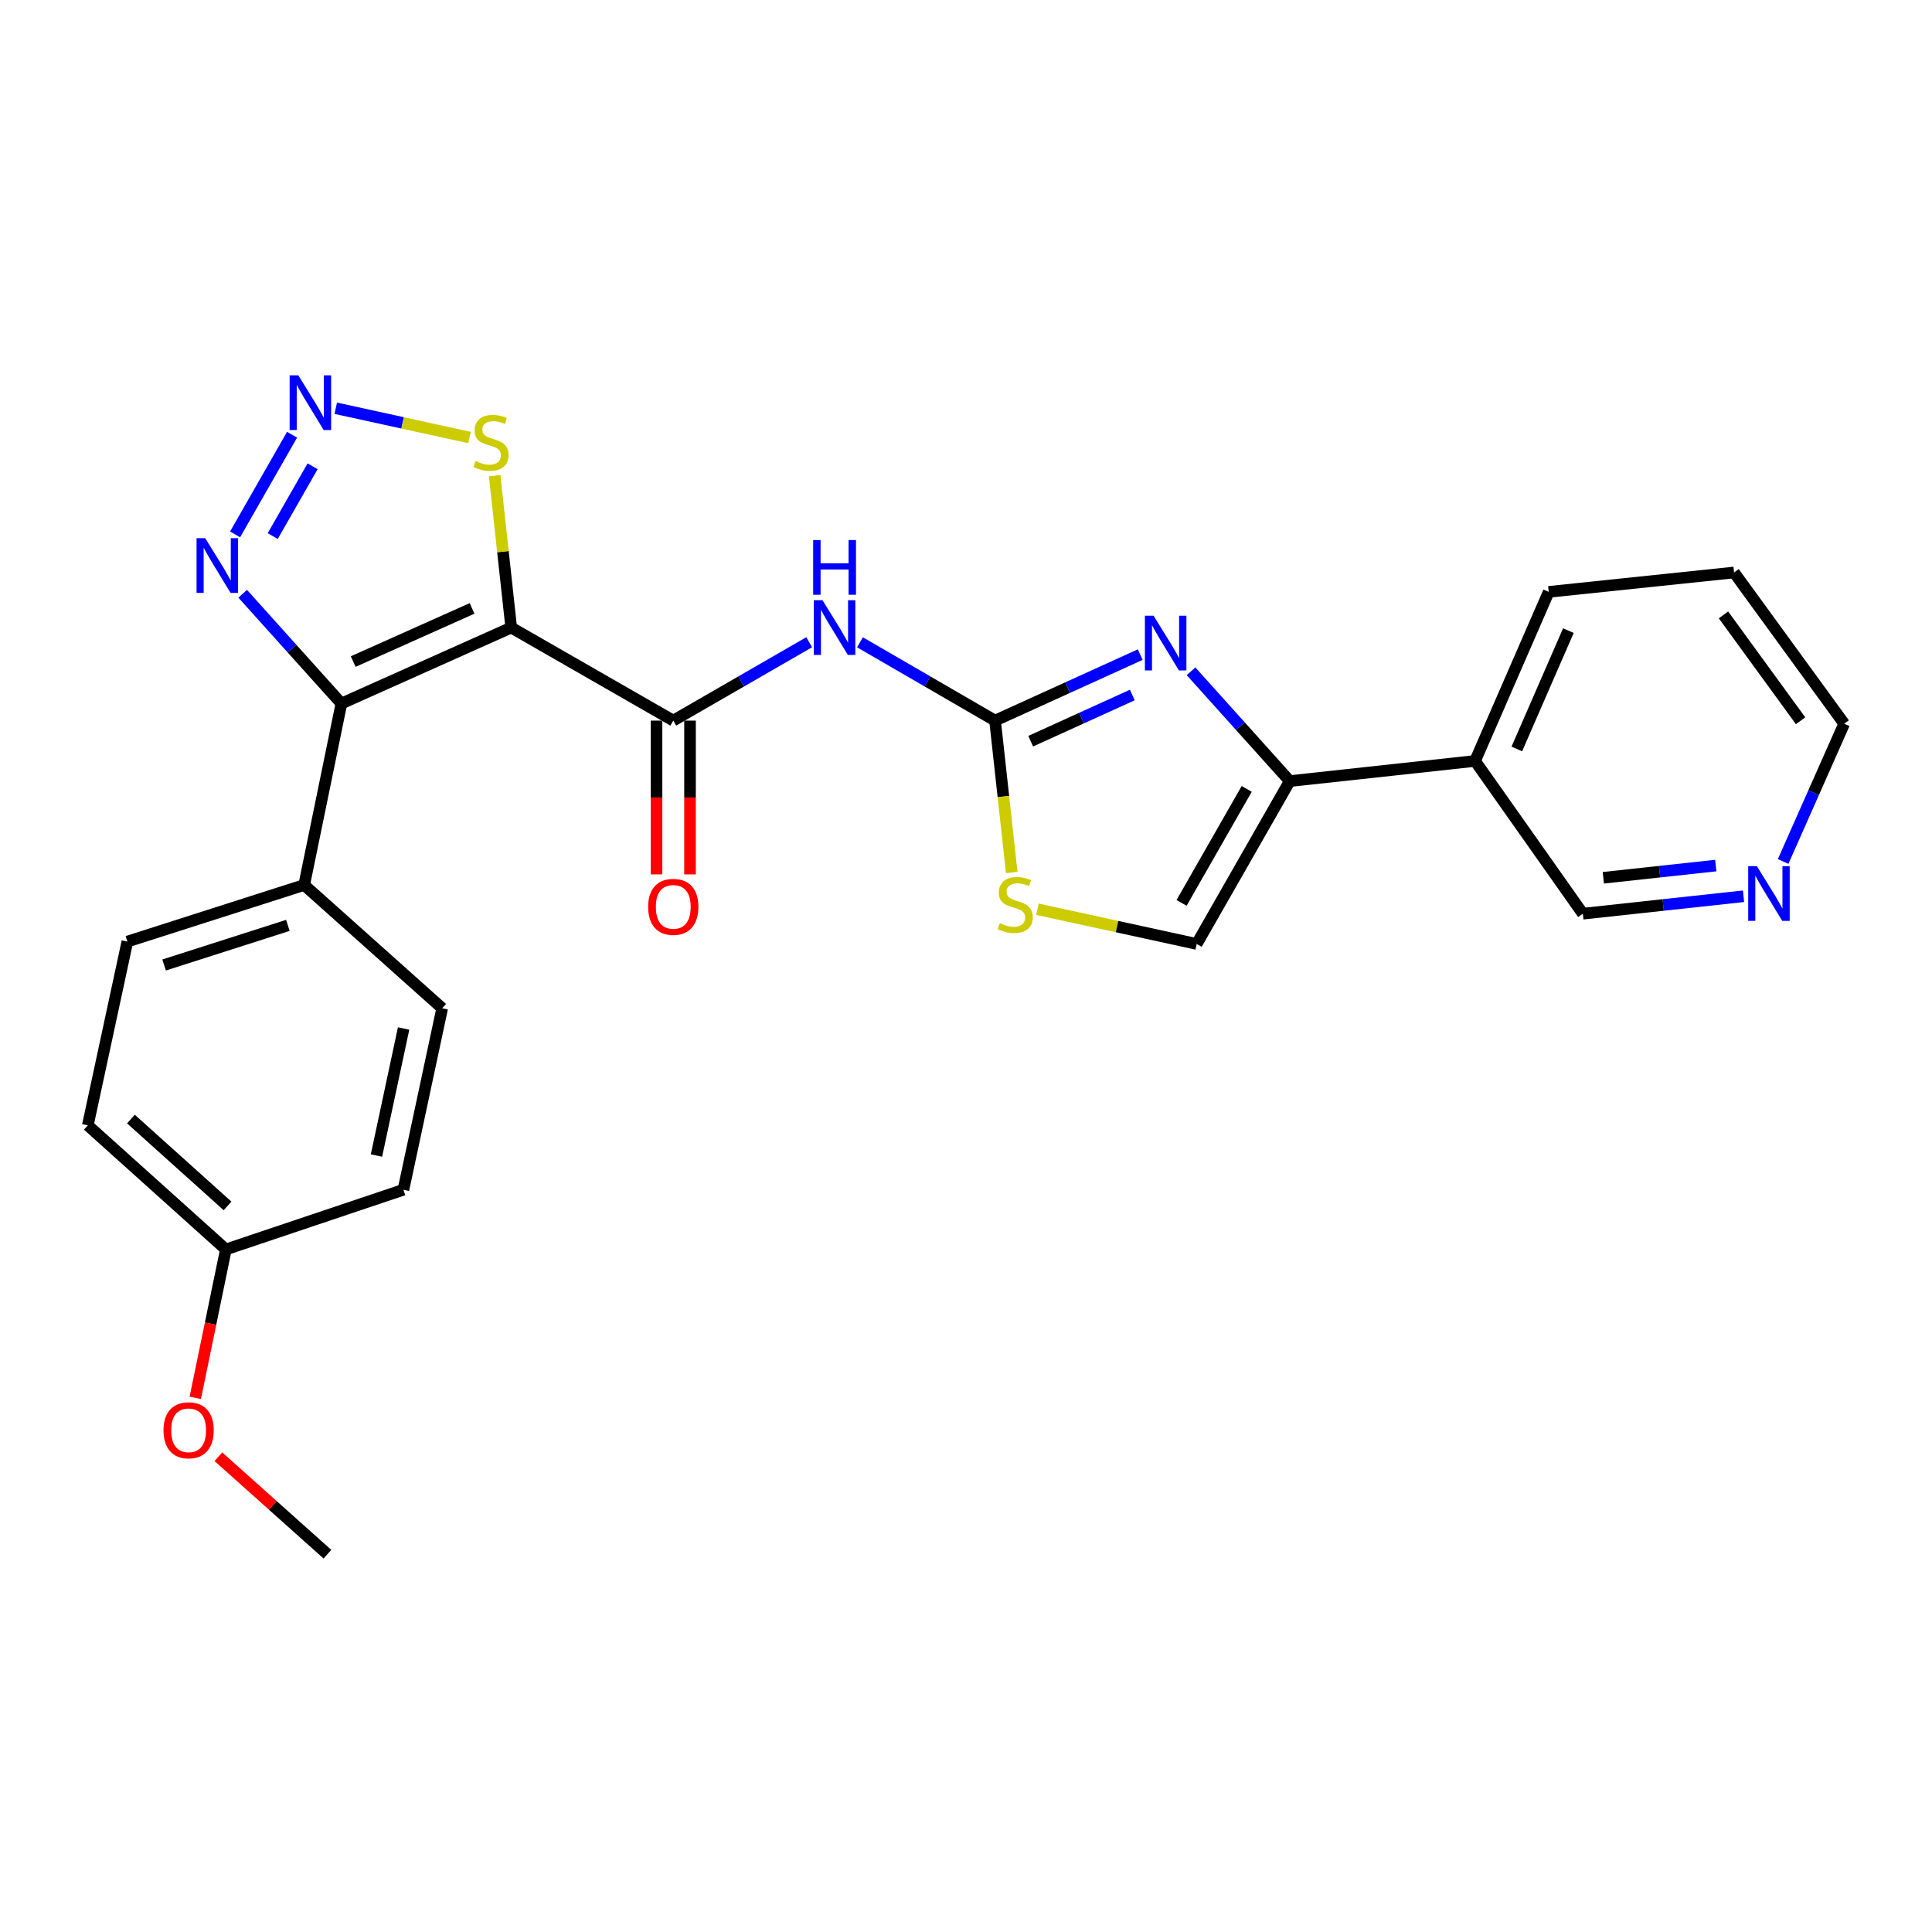 <?xml version='1.0' encoding='iso-8859-1'?>
<svg version='1.1' baseProfile='full'
              xmlns='http://www.w3.org/2000/svg'
                      xmlns:rdkit='http://www.rdkit.org/xml'
                      xmlns:xlink='http://www.w3.org/1999/xlink'
                  xml:space='preserve'
width='1000px' height='1000px' viewBox='0 0 1000 1000'>
<!-- END OF HEADER -->
<rect style='opacity:1.0;fill:#FFFFFF;stroke:none' width='1000' height='1000' x='0' y='0'> </rect>
<path class='bond-0' d='M 264.606,324.836 L 176.711,364.15' style='fill:none;fill-rule:evenodd;stroke:#000000;stroke-width:6px;stroke-linecap:butt;stroke-linejoin:miter;stroke-opacity:1' />
<path class='bond-0' d='M 244.342,314.904 L 182.815,342.424' style='fill:none;fill-rule:evenodd;stroke:#000000;stroke-width:6px;stroke-linecap:butt;stroke-linejoin:miter;stroke-opacity:1' />
<path class='bond-2' d='M 264.606,324.836 L 348.485,372.984' style='fill:none;fill-rule:evenodd;stroke:#000000;stroke-width:6px;stroke-linecap:butt;stroke-linejoin:miter;stroke-opacity:1' />
<path class='bond-8' d='M 264.606,324.836 L 260.318,285.517' style='fill:none;fill-rule:evenodd;stroke:#000000;stroke-width:6px;stroke-linecap:butt;stroke-linejoin:miter;stroke-opacity:1' />
<path class='bond-8' d='M 260.318,285.517 L 256.03,246.198' style='fill:none;fill-rule:evenodd;stroke:#CCCC00;stroke-width:6px;stroke-linecap:butt;stroke-linejoin:miter;stroke-opacity:1' />
<path class='bond-6' d='M 176.711,364.15 L 151.163,335.741' style='fill:none;fill-rule:evenodd;stroke:#000000;stroke-width:6px;stroke-linecap:butt;stroke-linejoin:miter;stroke-opacity:1' />
<path class='bond-6' d='M 151.163,335.741 L 125.616,307.332' style='fill:none;fill-rule:evenodd;stroke:#0000FF;stroke-width:6px;stroke-linecap:butt;stroke-linejoin:miter;stroke-opacity:1' />
<path class='bond-11' d='M 176.711,364.15 L 157.444,458.067' style='fill:none;fill-rule:evenodd;stroke:#000000;stroke-width:6px;stroke-linecap:butt;stroke-linejoin:miter;stroke-opacity:1' />
<path class='bond-1' d='M 515.038,372.984 L 480.078,352.718' style='fill:none;fill-rule:evenodd;stroke:#000000;stroke-width:6px;stroke-linecap:butt;stroke-linejoin:miter;stroke-opacity:1' />
<path class='bond-1' d='M 480.078,352.718 L 445.118,332.453' style='fill:none;fill-rule:evenodd;stroke:#0000FF;stroke-width:6px;stroke-linecap:butt;stroke-linejoin:miter;stroke-opacity:1' />
<path class='bond-3' d='M 515.038,372.984 L 552.606,355.905' style='fill:none;fill-rule:evenodd;stroke:#000000;stroke-width:6px;stroke-linecap:butt;stroke-linejoin:miter;stroke-opacity:1' />
<path class='bond-3' d='M 552.606,355.905 L 590.173,338.826' style='fill:none;fill-rule:evenodd;stroke:#0000FF;stroke-width:6px;stroke-linecap:butt;stroke-linejoin:miter;stroke-opacity:1' />
<path class='bond-3' d='M 533.485,383.646 L 559.782,371.691' style='fill:none;fill-rule:evenodd;stroke:#000000;stroke-width:6px;stroke-linecap:butt;stroke-linejoin:miter;stroke-opacity:1' />
<path class='bond-3' d='M 559.782,371.691 L 586.079,359.735' style='fill:none;fill-rule:evenodd;stroke:#0000FF;stroke-width:6px;stroke-linecap:butt;stroke-linejoin:miter;stroke-opacity:1' />
<path class='bond-9' d='M 515.038,372.984 L 519.353,412.293' style='fill:none;fill-rule:evenodd;stroke:#000000;stroke-width:6px;stroke-linecap:butt;stroke-linejoin:miter;stroke-opacity:1' />
<path class='bond-9' d='M 519.353,412.293 L 523.668,451.602' style='fill:none;fill-rule:evenodd;stroke:#CCCC00;stroke-width:6px;stroke-linecap:butt;stroke-linejoin:miter;stroke-opacity:1' />
<path class='bond-4' d='M 348.485,372.984 L 383.657,352.701' style='fill:none;fill-rule:evenodd;stroke:#000000;stroke-width:6px;stroke-linecap:butt;stroke-linejoin:miter;stroke-opacity:1' />
<path class='bond-4' d='M 383.657,352.701 L 418.829,332.419' style='fill:none;fill-rule:evenodd;stroke:#0000FF;stroke-width:6px;stroke-linecap:butt;stroke-linejoin:miter;stroke-opacity:1' />
<path class='bond-13' d='M 339.815,372.984 L 339.815,412.782' style='fill:none;fill-rule:evenodd;stroke:#000000;stroke-width:6px;stroke-linecap:butt;stroke-linejoin:miter;stroke-opacity:1' />
<path class='bond-13' d='M 339.815,412.782 L 339.815,452.581' style='fill:none;fill-rule:evenodd;stroke:#FF0000;stroke-width:6px;stroke-linecap:butt;stroke-linejoin:miter;stroke-opacity:1' />
<path class='bond-13' d='M 357.155,372.984 L 357.155,412.782' style='fill:none;fill-rule:evenodd;stroke:#000000;stroke-width:6px;stroke-linecap:butt;stroke-linejoin:miter;stroke-opacity:1' />
<path class='bond-13' d='M 357.155,412.782 L 357.155,452.581' style='fill:none;fill-rule:evenodd;stroke:#FF0000;stroke-width:6px;stroke-linecap:butt;stroke-linejoin:miter;stroke-opacity:1' />
<path class='bond-7' d='M 616.48,347.46 L 642.027,375.876' style='fill:none;fill-rule:evenodd;stroke:#0000FF;stroke-width:6px;stroke-linecap:butt;stroke-linejoin:miter;stroke-opacity:1' />
<path class='bond-7' d='M 642.027,375.876 L 667.574,404.293' style='fill:none;fill-rule:evenodd;stroke:#000000;stroke-width:6px;stroke-linecap:butt;stroke-linejoin:miter;stroke-opacity:1' />
<path class='bond-5' d='M 173.784,211.302 L 208.396,218.884' style='fill:none;fill-rule:evenodd;stroke:#0000FF;stroke-width:6px;stroke-linecap:butt;stroke-linejoin:miter;stroke-opacity:1' />
<path class='bond-5' d='M 208.396,218.884 L 243.008,226.466' style='fill:none;fill-rule:evenodd;stroke:#CCCC00;stroke-width:6px;stroke-linecap:butt;stroke-linejoin:miter;stroke-opacity:1' />
<path class='bond-26' d='M 151.171,225.012 L 121.682,276.608' style='fill:none;fill-rule:evenodd;stroke:#0000FF;stroke-width:6px;stroke-linecap:butt;stroke-linejoin:miter;stroke-opacity:1' />
<path class='bond-26' d='M 161.803,241.356 L 141.16,277.473' style='fill:none;fill-rule:evenodd;stroke:#0000FF;stroke-width:6px;stroke-linecap:butt;stroke-linejoin:miter;stroke-opacity:1' />
<path class='bond-12' d='M 667.574,404.293 L 763.495,393.869' style='fill:none;fill-rule:evenodd;stroke:#000000;stroke-width:6px;stroke-linecap:butt;stroke-linejoin:miter;stroke-opacity:1' />
<path class='bond-28' d='M 667.574,404.293 L 619.407,488.586' style='fill:none;fill-rule:evenodd;stroke:#000000;stroke-width:6px;stroke-linecap:butt;stroke-linejoin:miter;stroke-opacity:1' />
<path class='bond-28' d='M 645.293,408.333 L 611.576,467.338' style='fill:none;fill-rule:evenodd;stroke:#000000;stroke-width:6px;stroke-linecap:butt;stroke-linejoin:miter;stroke-opacity:1' />
<path class='bond-10' d='M 536.964,470.617 L 578.185,479.601' style='fill:none;fill-rule:evenodd;stroke:#CCCC00;stroke-width:6px;stroke-linecap:butt;stroke-linejoin:miter;stroke-opacity:1' />
<path class='bond-10' d='M 578.185,479.601 L 619.407,488.586' style='fill:none;fill-rule:evenodd;stroke:#000000;stroke-width:6px;stroke-linecap:butt;stroke-linejoin:miter;stroke-opacity:1' />
<path class='bond-15' d='M 157.444,458.067 L 65.926,487.362' style='fill:none;fill-rule:evenodd;stroke:#000000;stroke-width:6px;stroke-linecap:butt;stroke-linejoin:miter;stroke-opacity:1' />
<path class='bond-15' d='M 149.002,478.976 L 84.94,499.483' style='fill:none;fill-rule:evenodd;stroke:#000000;stroke-width:6px;stroke-linecap:butt;stroke-linejoin:miter;stroke-opacity:1' />
<path class='bond-16' d='M 157.444,458.067 L 228.876,521.879' style='fill:none;fill-rule:evenodd;stroke:#000000;stroke-width:6px;stroke-linecap:butt;stroke-linejoin:miter;stroke-opacity:1' />
<path class='bond-20' d='M 763.495,393.869 L 819.272,472.931' style='fill:none;fill-rule:evenodd;stroke:#000000;stroke-width:6px;stroke-linecap:butt;stroke-linejoin:miter;stroke-opacity:1' />
<path class='bond-22' d='M 763.495,393.869 L 801.614,306.349' style='fill:none;fill-rule:evenodd;stroke:#000000;stroke-width:6px;stroke-linecap:butt;stroke-linejoin:miter;stroke-opacity:1' />
<path class='bond-22' d='M 785.11,387.666 L 811.794,326.402' style='fill:none;fill-rule:evenodd;stroke:#000000;stroke-width:6px;stroke-linecap:butt;stroke-linejoin:miter;stroke-opacity:1' />
<path class='bond-14' d='M 902.444,463.899 L 860.858,468.415' style='fill:none;fill-rule:evenodd;stroke:#0000FF;stroke-width:6px;stroke-linecap:butt;stroke-linejoin:miter;stroke-opacity:1' />
<path class='bond-14' d='M 860.858,468.415 L 819.272,472.931' style='fill:none;fill-rule:evenodd;stroke:#000000;stroke-width:6px;stroke-linecap:butt;stroke-linejoin:miter;stroke-opacity:1' />
<path class='bond-14' d='M 888.096,448.015 L 858.986,451.176' style='fill:none;fill-rule:evenodd;stroke:#0000FF;stroke-width:6px;stroke-linecap:butt;stroke-linejoin:miter;stroke-opacity:1' />
<path class='bond-14' d='M 858.986,451.176 L 829.876,454.337' style='fill:none;fill-rule:evenodd;stroke:#000000;stroke-width:6px;stroke-linecap:butt;stroke-linejoin:miter;stroke-opacity:1' />
<path class='bond-29' d='M 922.946,445.906 L 938.746,410.25' style='fill:none;fill-rule:evenodd;stroke:#0000FF;stroke-width:6px;stroke-linecap:butt;stroke-linejoin:miter;stroke-opacity:1' />
<path class='bond-29' d='M 938.746,410.25 L 954.545,374.593' style='fill:none;fill-rule:evenodd;stroke:#000000;stroke-width:6px;stroke-linecap:butt;stroke-linejoin:miter;stroke-opacity:1' />
<path class='bond-19' d='M 65.926,487.362 L 45.455,582.483' style='fill:none;fill-rule:evenodd;stroke:#000000;stroke-width:6px;stroke-linecap:butt;stroke-linejoin:miter;stroke-opacity:1' />
<path class='bond-18' d='M 228.876,521.879 L 208.809,615.815' style='fill:none;fill-rule:evenodd;stroke:#000000;stroke-width:6px;stroke-linecap:butt;stroke-linejoin:miter;stroke-opacity:1' />
<path class='bond-18' d='M 208.908,532.347 L 194.862,598.102' style='fill:none;fill-rule:evenodd;stroke:#000000;stroke-width:6px;stroke-linecap:butt;stroke-linejoin:miter;stroke-opacity:1' />
<path class='bond-17' d='M 116.906,646.709 L 208.809,615.815' style='fill:none;fill-rule:evenodd;stroke:#000000;stroke-width:6px;stroke-linecap:butt;stroke-linejoin:miter;stroke-opacity:1' />
<path class='bond-21' d='M 116.906,646.709 L 108.99,685.117' style='fill:none;fill-rule:evenodd;stroke:#000000;stroke-width:6px;stroke-linecap:butt;stroke-linejoin:miter;stroke-opacity:1' />
<path class='bond-21' d='M 108.99,685.117 L 101.073,723.524' style='fill:none;fill-rule:evenodd;stroke:#FF0000;stroke-width:6px;stroke-linecap:butt;stroke-linejoin:miter;stroke-opacity:1' />
<path class='bond-27' d='M 116.906,646.709 L 45.455,582.483' style='fill:none;fill-rule:evenodd;stroke:#000000;stroke-width:6px;stroke-linecap:butt;stroke-linejoin:miter;stroke-opacity:1' />
<path class='bond-27' d='M 117.78,624.179 L 67.764,579.221' style='fill:none;fill-rule:evenodd;stroke:#000000;stroke-width:6px;stroke-linecap:butt;stroke-linejoin:miter;stroke-opacity:1' />
<path class='bond-24' d='M 113.038,754.004 L 141.257,779.226' style='fill:none;fill-rule:evenodd;stroke:#FF0000;stroke-width:6px;stroke-linecap:butt;stroke-linejoin:miter;stroke-opacity:1' />
<path class='bond-24' d='M 141.257,779.226 L 169.476,804.448' style='fill:none;fill-rule:evenodd;stroke:#000000;stroke-width:6px;stroke-linecap:butt;stroke-linejoin:miter;stroke-opacity:1' />
<path class='bond-25' d='M 801.614,306.349 L 897.544,296.321' style='fill:none;fill-rule:evenodd;stroke:#000000;stroke-width:6px;stroke-linecap:butt;stroke-linejoin:miter;stroke-opacity:1' />
<path class='bond-23' d='M 954.545,374.593 L 897.544,296.321' style='fill:none;fill-rule:evenodd;stroke:#000000;stroke-width:6px;stroke-linecap:butt;stroke-linejoin:miter;stroke-opacity:1' />
<path class='bond-23' d='M 931.978,373.06 L 892.077,318.27' style='fill:none;fill-rule:evenodd;stroke:#000000;stroke-width:6px;stroke-linecap:butt;stroke-linejoin:miter;stroke-opacity:1' />
<path  class='atom-4' d='M 597.078 318.681
L 606.358 333.681
Q 607.278 335.161, 608.758 337.841
Q 610.238 340.521, 610.318 340.681
L 610.318 318.681
L 614.078 318.681
L 614.078 347.001
L 610.198 347.001
L 600.238 330.601
Q 599.078 328.681, 597.838 326.481
Q 596.638 324.281, 596.278 323.601
L 596.278 347.001
L 592.598 347.001
L 592.598 318.681
L 597.078 318.681
' fill='#0000FF'/>
<path  class='atom-5' d='M 425.718 310.676
L 434.998 325.676
Q 435.918 327.156, 437.398 329.836
Q 438.878 332.516, 438.958 332.676
L 438.958 310.676
L 442.718 310.676
L 442.718 338.996
L 438.838 338.996
L 428.878 322.596
Q 427.718 320.676, 426.478 318.476
Q 425.278 316.276, 424.918 315.596
L 424.918 338.996
L 421.238 338.996
L 421.238 310.676
L 425.718 310.676
' fill='#0000FF'/>
<path  class='atom-5' d='M 420.898 279.524
L 424.738 279.524
L 424.738 291.564
L 439.218 291.564
L 439.218 279.524
L 443.058 279.524
L 443.058 307.844
L 439.218 307.844
L 439.218 294.764
L 424.738 294.764
L 424.738 307.844
L 420.898 307.844
L 420.898 279.524
' fill='#0000FF'/>
<path  class='atom-6' d='M 154.392 194.265
L 163.672 209.265
Q 164.592 210.745, 166.072 213.425
Q 167.552 216.105, 167.632 216.265
L 167.632 194.265
L 171.392 194.265
L 171.392 222.585
L 167.512 222.585
L 157.552 206.185
Q 156.392 204.265, 155.152 202.065
Q 153.952 199.865, 153.592 199.185
L 153.592 222.585
L 149.912 222.585
L 149.912 194.265
L 154.392 194.265
' fill='#0000FF'/>
<path  class='atom-7' d='M 106.215 278.558
L 115.495 293.558
Q 116.415 295.038, 117.895 297.718
Q 119.375 300.398, 119.455 300.558
L 119.455 278.558
L 123.215 278.558
L 123.215 306.878
L 119.335 306.878
L 109.375 290.478
Q 108.215 288.558, 106.975 286.358
Q 105.775 284.158, 105.415 283.478
L 105.415 306.878
L 101.735 306.878
L 101.735 278.558
L 106.215 278.558
' fill='#0000FF'/>
<path  class='atom-9' d='M 246.144 238.626
Q 246.464 238.746, 247.784 239.306
Q 249.104 239.866, 250.544 240.226
Q 252.024 240.546, 253.464 240.546
Q 256.144 240.546, 257.704 239.266
Q 259.264 237.946, 259.264 235.666
Q 259.264 234.106, 258.464 233.146
Q 257.704 232.186, 256.504 231.666
Q 255.304 231.146, 253.304 230.546
Q 250.784 229.786, 249.264 229.066
Q 247.784 228.346, 246.704 226.826
Q 245.664 225.306, 245.664 222.746
Q 245.664 219.186, 248.064 216.986
Q 250.504 214.786, 255.304 214.786
Q 258.584 214.786, 262.304 216.346
L 261.384 219.426
Q 257.984 218.026, 255.424 218.026
Q 252.664 218.026, 251.144 219.186
Q 249.624 220.306, 249.664 222.266
Q 249.664 223.786, 250.424 224.706
Q 251.224 225.626, 252.344 226.146
Q 253.504 226.666, 255.424 227.266
Q 257.984 228.066, 259.504 228.866
Q 261.024 229.666, 262.104 231.306
Q 263.224 232.906, 263.224 235.666
Q 263.224 239.586, 260.584 241.706
Q 257.984 243.786, 253.624 243.786
Q 251.104 243.786, 249.184 243.226
Q 247.304 242.706, 245.064 241.786
L 246.144 238.626
' fill='#CCCC00'/>
<path  class='atom-10' d='M 517.481 477.834
Q 517.801 477.954, 519.121 478.514
Q 520.441 479.074, 521.881 479.434
Q 523.361 479.754, 524.801 479.754
Q 527.481 479.754, 529.041 478.474
Q 530.601 477.154, 530.601 474.874
Q 530.601 473.314, 529.801 472.354
Q 529.041 471.394, 527.841 470.874
Q 526.641 470.354, 524.641 469.754
Q 522.121 468.994, 520.601 468.274
Q 519.121 467.554, 518.041 466.034
Q 517.001 464.514, 517.001 461.954
Q 517.001 458.394, 519.401 456.194
Q 521.841 453.994, 526.641 453.994
Q 529.921 453.994, 533.641 455.554
L 532.721 458.634
Q 529.321 457.234, 526.761 457.234
Q 524.001 457.234, 522.481 458.394
Q 520.961 459.514, 521.001 461.474
Q 521.001 462.994, 521.761 463.914
Q 522.561 464.834, 523.681 465.354
Q 524.841 465.874, 526.761 466.474
Q 529.321 467.274, 530.841 468.074
Q 532.361 468.874, 533.441 470.514
Q 534.561 472.114, 534.561 474.874
Q 534.561 478.794, 531.921 480.914
Q 529.321 482.994, 524.961 482.994
Q 522.441 482.994, 520.521 482.434
Q 518.641 481.914, 516.401 480.994
L 517.481 477.834
' fill='#CCCC00'/>
<path  class='atom-14' d='M 335.485 469.389
Q 335.485 462.589, 338.845 458.789
Q 342.205 454.989, 348.485 454.989
Q 354.765 454.989, 358.125 458.789
Q 361.485 462.589, 361.485 469.389
Q 361.485 476.269, 358.085 480.189
Q 354.685 484.069, 348.485 484.069
Q 342.245 484.069, 338.845 480.189
Q 335.485 476.309, 335.485 469.389
M 348.485 480.869
Q 352.805 480.869, 355.125 477.989
Q 357.485 475.069, 357.485 469.389
Q 357.485 463.829, 355.125 461.029
Q 352.805 458.189, 348.485 458.189
Q 344.165 458.189, 341.805 460.989
Q 339.485 463.789, 339.485 469.389
Q 339.485 475.109, 341.805 477.989
Q 344.165 480.869, 348.485 480.869
' fill='#FF0000'/>
<path  class='atom-15' d='M 909.347 448.309
L 918.627 463.309
Q 919.547 464.789, 921.027 467.469
Q 922.507 470.149, 922.587 470.309
L 922.587 448.309
L 926.347 448.309
L 926.347 476.629
L 922.467 476.629
L 912.507 460.229
Q 911.347 458.309, 910.107 456.109
Q 908.907 453.909, 908.547 453.229
L 908.547 476.629
L 904.867 476.629
L 904.867 448.309
L 909.347 448.309
' fill='#0000FF'/>
<path  class='atom-22' d='M 84.629 740.311
Q 84.629 733.511, 87.989 729.711
Q 91.349 725.911, 97.629 725.911
Q 103.909 725.911, 107.269 729.711
Q 110.629 733.511, 110.629 740.311
Q 110.629 747.191, 107.229 751.111
Q 103.829 754.991, 97.629 754.991
Q 91.389 754.991, 87.989 751.111
Q 84.629 747.231, 84.629 740.311
M 97.629 751.791
Q 101.949 751.791, 104.269 748.911
Q 106.629 745.991, 106.629 740.311
Q 106.629 734.751, 104.269 731.951
Q 101.949 729.111, 97.629 729.111
Q 93.309 729.111, 90.949 731.911
Q 88.629 734.711, 88.629 740.311
Q 88.629 746.031, 90.949 748.911
Q 93.309 751.791, 97.629 751.791
' fill='#FF0000'/>
</svg>
